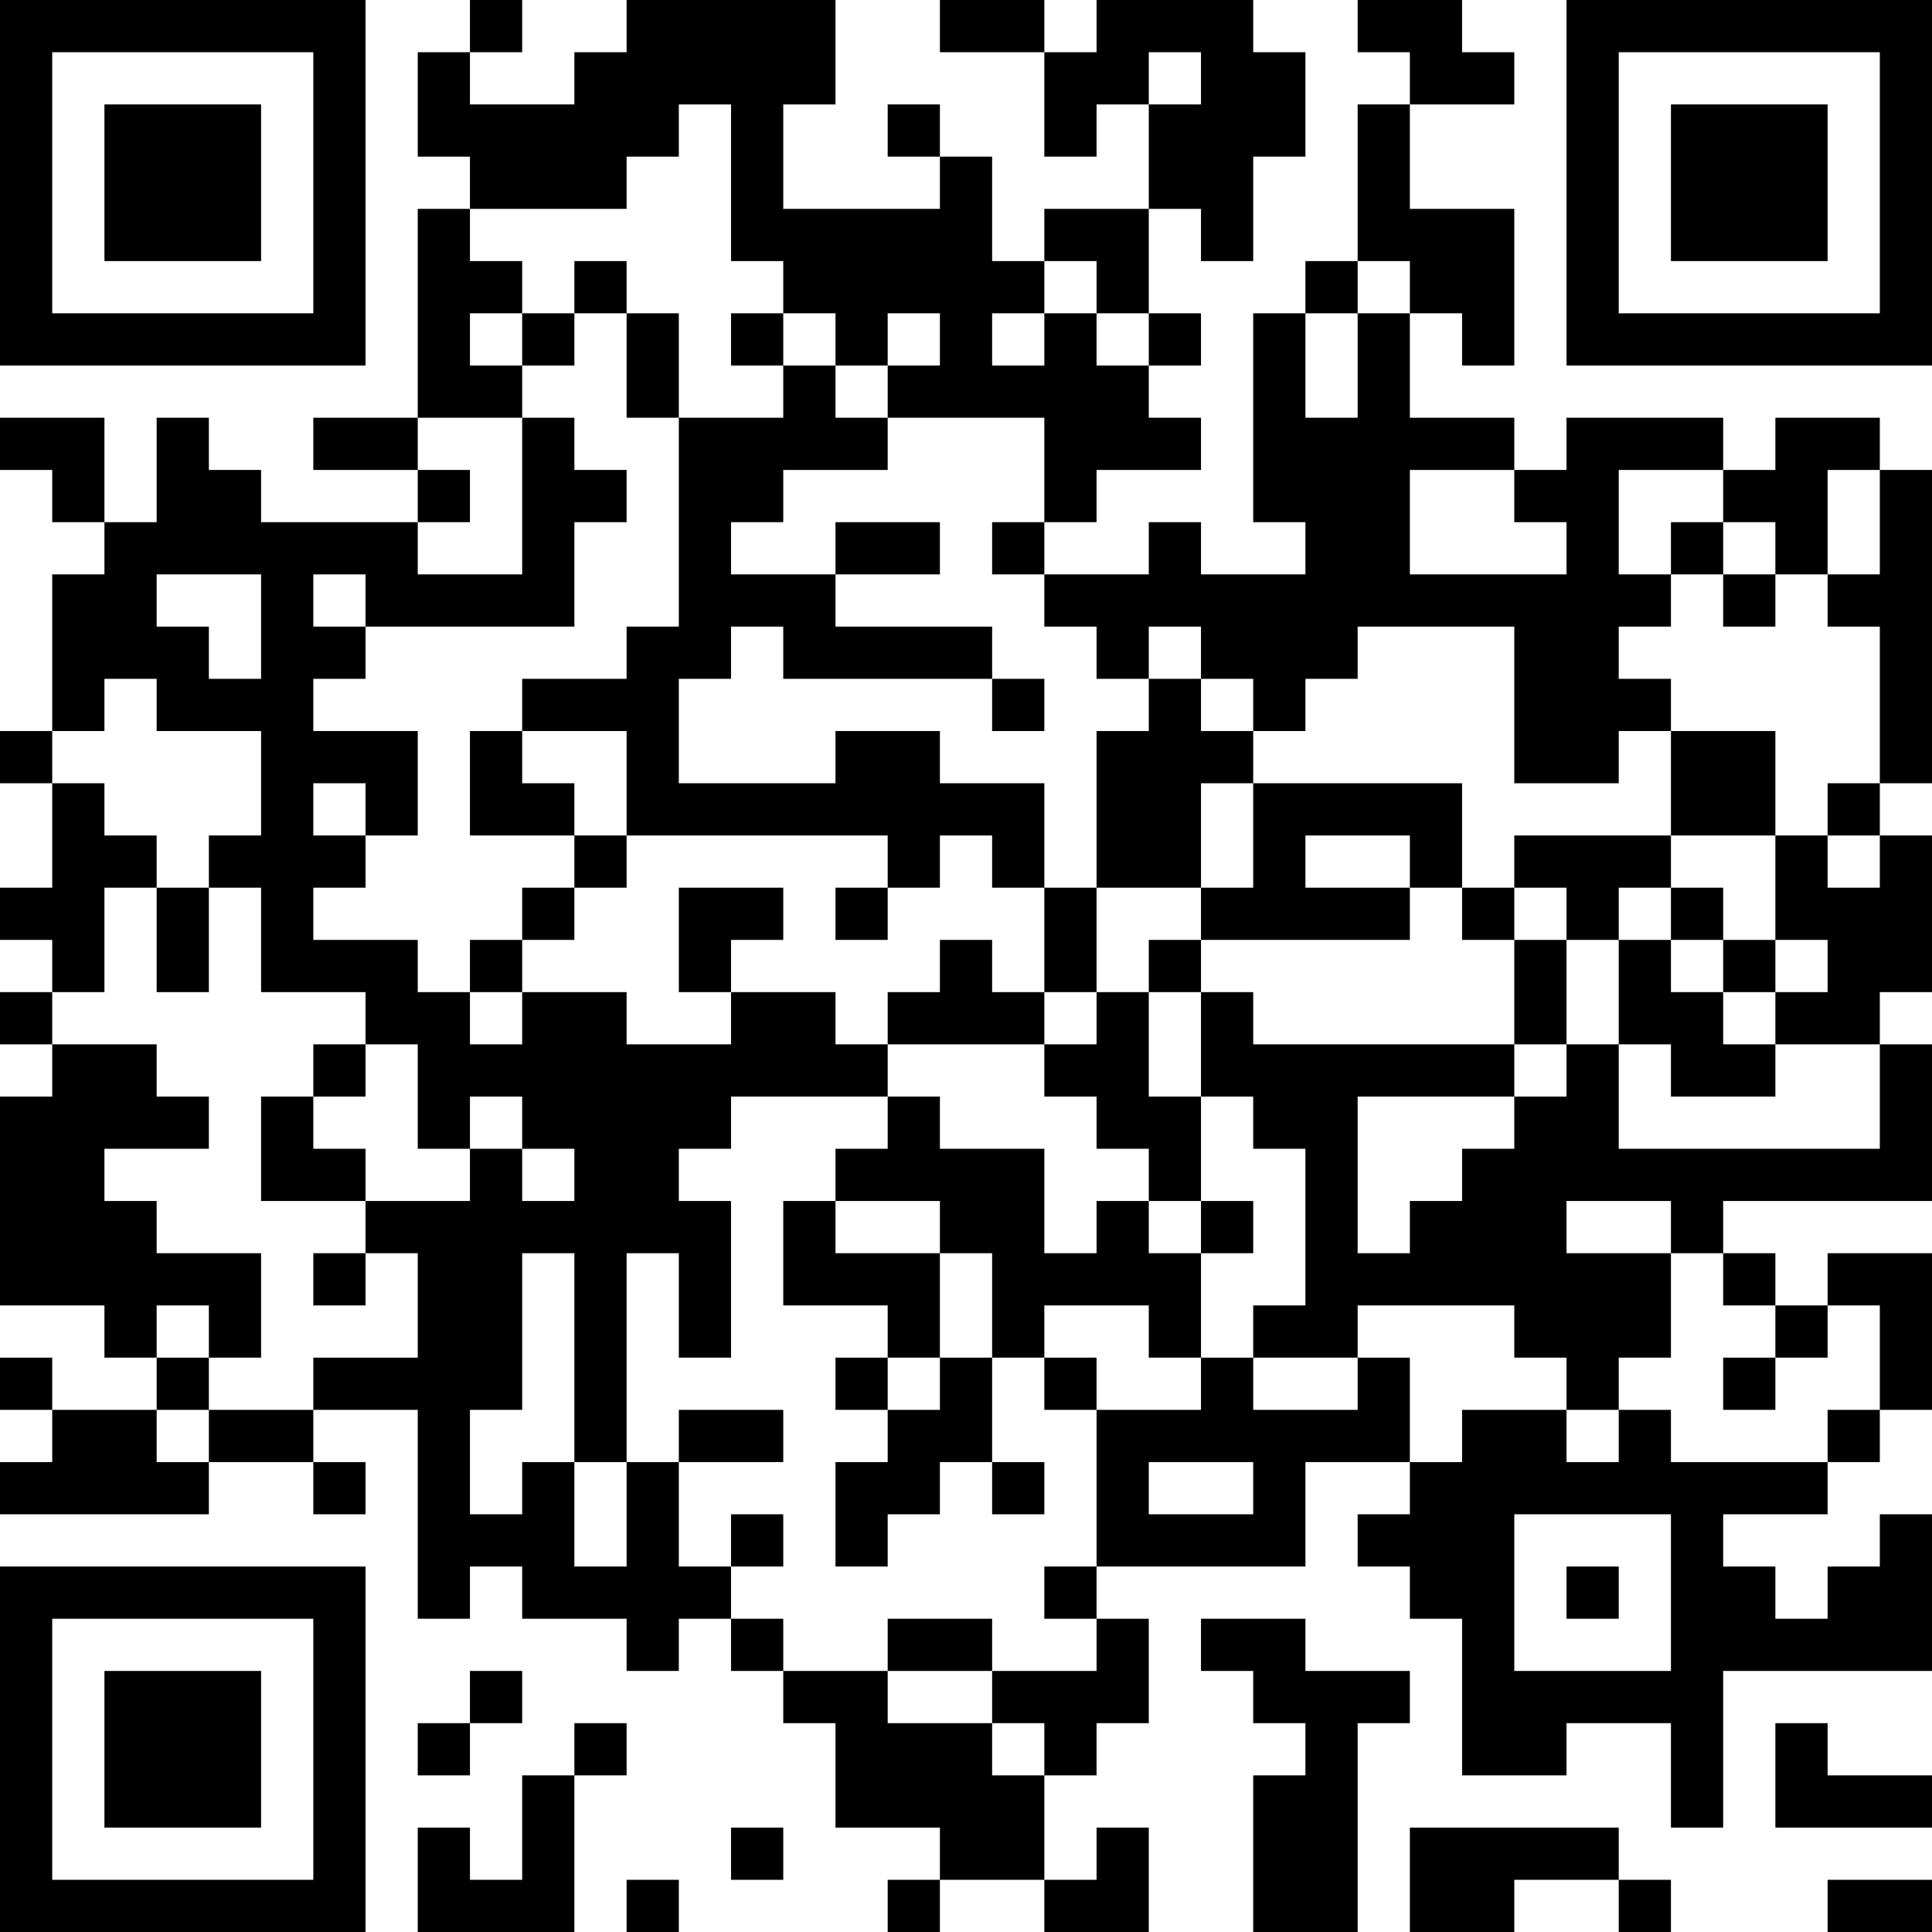 <?xml version="1.0" encoding="UTF-8"?>
<svg xmlns="http://www.w3.org/2000/svg" version="1.1" width="400" height="400" viewBox="0 0 400 400"><rect x="0" y="0" width="400" height="400" fill="#ffffff"/><g transform="scale(10.811)"><g transform="translate(0,0)"><path fill-rule="evenodd" d="M9 0L9 1L8 1L8 3L9 3L9 4L8 4L8 8L6 8L6 9L8 9L8 10L5 10L5 9L4 9L4 8L3 8L3 10L2 10L2 8L0 8L0 9L1 9L1 10L2 10L2 11L1 11L1 14L0 14L0 15L1 15L1 17L0 17L0 18L1 18L1 19L0 19L0 20L1 20L1 21L0 21L0 25L2 25L2 26L3 26L3 27L1 27L1 26L0 26L0 27L1 27L1 28L0 28L0 29L4 29L4 28L6 28L6 29L7 29L7 28L6 28L6 27L8 27L8 31L9 31L9 30L10 30L10 31L12 31L12 32L13 32L13 31L14 31L14 32L15 32L15 33L16 33L16 35L18 35L18 36L17 36L17 37L18 37L18 36L20 36L20 37L22 37L22 35L21 35L21 36L20 36L20 34L21 34L21 33L22 33L22 31L21 31L21 30L25 30L25 28L27 28L27 29L26 29L26 30L27 30L27 31L28 31L28 34L30 34L30 33L32 33L32 35L33 35L33 32L37 32L37 29L36 29L36 30L35 30L35 31L34 31L34 30L33 30L33 29L35 29L35 28L36 28L36 27L37 27L37 24L35 24L35 25L34 25L34 24L33 24L33 23L37 23L37 20L36 20L36 19L37 19L37 16L36 16L36 15L37 15L37 9L36 9L36 8L34 8L34 9L33 9L33 8L30 8L30 9L29 9L29 8L27 8L27 6L28 6L28 7L29 7L29 4L27 4L27 2L29 2L29 1L28 1L28 0L26 0L26 1L27 1L27 2L26 2L26 5L25 5L25 6L24 6L24 10L25 10L25 11L23 11L23 10L22 10L22 11L20 11L20 10L21 10L21 9L23 9L23 8L22 8L22 7L23 7L23 6L22 6L22 4L23 4L23 5L24 5L24 3L25 3L25 1L24 1L24 0L21 0L21 1L20 1L20 0L18 0L18 1L20 1L20 3L21 3L21 2L22 2L22 4L20 4L20 5L19 5L19 3L18 3L18 2L17 2L17 3L18 3L18 4L15 4L15 2L16 2L16 0L12 0L12 1L11 1L11 2L9 2L9 1L10 1L10 0ZM22 1L22 2L23 2L23 1ZM13 2L13 3L12 3L12 4L9 4L9 5L10 5L10 6L9 6L9 7L10 7L10 8L8 8L8 9L9 9L9 10L8 10L8 11L10 11L10 8L11 8L11 9L12 9L12 10L11 10L11 12L7 12L7 11L6 11L6 12L7 12L7 13L6 13L6 14L8 14L8 16L7 16L7 15L6 15L6 16L7 16L7 17L6 17L6 18L8 18L8 19L9 19L9 20L10 20L10 19L12 19L12 20L14 20L14 19L16 19L16 20L17 20L17 21L14 21L14 22L13 22L13 23L14 23L14 26L13 26L13 24L12 24L12 28L11 28L11 24L10 24L10 27L9 27L9 29L10 29L10 28L11 28L11 30L12 30L12 28L13 28L13 30L14 30L14 31L15 31L15 32L17 32L17 33L19 33L19 34L20 34L20 33L19 33L19 32L21 32L21 31L20 31L20 30L21 30L21 27L23 27L23 26L24 26L24 27L26 27L26 26L27 26L27 28L28 28L28 27L30 27L30 28L31 28L31 27L32 27L32 28L35 28L35 27L36 27L36 25L35 25L35 26L34 26L34 25L33 25L33 24L32 24L32 23L30 23L30 24L32 24L32 26L31 26L31 27L30 27L30 26L29 26L29 25L26 25L26 26L24 26L24 25L25 25L25 22L24 22L24 21L23 21L23 19L24 19L24 20L29 20L29 21L26 21L26 24L27 24L27 23L28 23L28 22L29 22L29 21L30 21L30 20L31 20L31 22L36 22L36 20L34 20L34 19L35 19L35 18L34 18L34 16L35 16L35 17L36 17L36 16L35 16L35 15L36 15L36 12L35 12L35 11L36 11L36 9L35 9L35 11L34 11L34 10L33 10L33 9L31 9L31 11L32 11L32 12L31 12L31 13L32 13L32 14L31 14L31 15L29 15L29 12L26 12L26 13L25 13L25 14L24 14L24 13L23 13L23 12L22 12L22 13L21 13L21 12L20 12L20 11L19 11L19 10L20 10L20 8L17 8L17 7L18 7L18 6L17 6L17 7L16 7L16 6L15 6L15 5L14 5L14 2ZM11 5L11 6L10 6L10 7L11 7L11 6L12 6L12 8L13 8L13 12L12 12L12 13L10 13L10 14L9 14L9 16L11 16L11 17L10 17L10 18L9 18L9 19L10 19L10 18L11 18L11 17L12 17L12 16L17 16L17 17L16 17L16 18L17 18L17 17L18 17L18 16L19 16L19 17L20 17L20 19L19 19L19 18L18 18L18 19L17 19L17 20L20 20L20 21L21 21L21 22L22 22L22 23L21 23L21 24L20 24L20 22L18 22L18 21L17 21L17 22L16 22L16 23L15 23L15 25L17 25L17 26L16 26L16 27L17 27L17 28L16 28L16 30L17 30L17 29L18 29L18 28L19 28L19 29L20 29L20 28L19 28L19 26L20 26L20 27L21 27L21 26L20 26L20 25L22 25L22 26L23 26L23 24L24 24L24 23L23 23L23 21L22 21L22 19L23 19L23 18L27 18L27 17L28 17L28 18L29 18L29 20L30 20L30 18L31 18L31 20L32 20L32 21L34 21L34 20L33 20L33 19L34 19L34 18L33 18L33 17L32 17L32 16L34 16L34 14L32 14L32 16L29 16L29 17L28 17L28 15L24 15L24 14L23 14L23 13L22 13L22 14L21 14L21 17L20 17L20 15L18 15L18 14L16 14L16 15L13 15L13 13L14 13L14 12L15 12L15 13L19 13L19 14L20 14L20 13L19 13L19 12L16 12L16 11L18 11L18 10L16 10L16 11L14 11L14 10L15 10L15 9L17 9L17 8L16 8L16 7L15 7L15 6L14 6L14 7L15 7L15 8L13 8L13 6L12 6L12 5ZM20 5L20 6L19 6L19 7L20 7L20 6L21 6L21 7L22 7L22 6L21 6L21 5ZM26 5L26 6L25 6L25 8L26 8L26 6L27 6L27 5ZM27 9L27 11L30 11L30 10L29 10L29 9ZM32 10L32 11L33 11L33 12L34 12L34 11L33 11L33 10ZM3 11L3 12L4 12L4 13L5 13L5 11ZM2 13L2 14L1 14L1 15L2 15L2 16L3 16L3 17L2 17L2 19L1 19L1 20L3 20L3 21L4 21L4 22L2 22L2 23L3 23L3 24L5 24L5 26L4 26L4 25L3 25L3 26L4 26L4 27L3 27L3 28L4 28L4 27L6 27L6 26L8 26L8 24L7 24L7 23L9 23L9 22L10 22L10 23L11 23L11 22L10 22L10 21L9 21L9 22L8 22L8 20L7 20L7 19L5 19L5 17L4 17L4 16L5 16L5 14L3 14L3 13ZM10 14L10 15L11 15L11 16L12 16L12 14ZM23 15L23 17L21 17L21 19L20 19L20 20L21 20L21 19L22 19L22 18L23 18L23 17L24 17L24 15ZM25 16L25 17L27 17L27 16ZM3 17L3 19L4 19L4 17ZM13 17L13 19L14 19L14 18L15 18L15 17ZM29 17L29 18L30 18L30 17ZM31 17L31 18L32 18L32 19L33 19L33 18L32 18L32 17ZM6 20L6 21L5 21L5 23L7 23L7 22L6 22L6 21L7 21L7 20ZM16 23L16 24L18 24L18 26L17 26L17 27L18 27L18 26L19 26L19 24L18 24L18 23ZM22 23L22 24L23 24L23 23ZM6 24L6 25L7 25L7 24ZM33 26L33 27L34 27L34 26ZM13 27L13 28L15 28L15 27ZM22 28L22 29L24 29L24 28ZM14 29L14 30L15 30L15 29ZM29 29L29 32L32 32L32 29ZM30 30L30 31L31 31L31 30ZM17 31L17 32L19 32L19 31ZM23 31L23 32L24 32L24 33L25 33L25 34L24 34L24 37L26 37L26 33L27 33L27 32L25 32L25 31ZM9 32L9 33L8 33L8 34L9 34L9 33L10 33L10 32ZM11 33L11 34L10 34L10 36L9 36L9 35L8 35L8 37L11 37L11 34L12 34L12 33ZM34 33L34 35L37 35L37 34L35 34L35 33ZM14 35L14 36L15 36L15 35ZM27 35L27 37L29 37L29 36L31 36L31 37L32 37L32 36L31 36L31 35ZM12 36L12 37L13 37L13 36ZM35 36L35 37L37 37L37 36ZM0 0L0 7L7 7L7 0ZM1 1L1 6L6 6L6 1ZM2 2L2 5L5 5L5 2ZM30 0L30 7L37 7L37 0ZM31 1L31 6L36 6L36 1ZM32 2L32 5L35 5L35 2ZM0 30L0 37L7 37L7 30ZM1 31L1 36L6 36L6 31ZM2 32L2 35L5 35L5 32Z" fill="#000000"/></g></g></svg>

